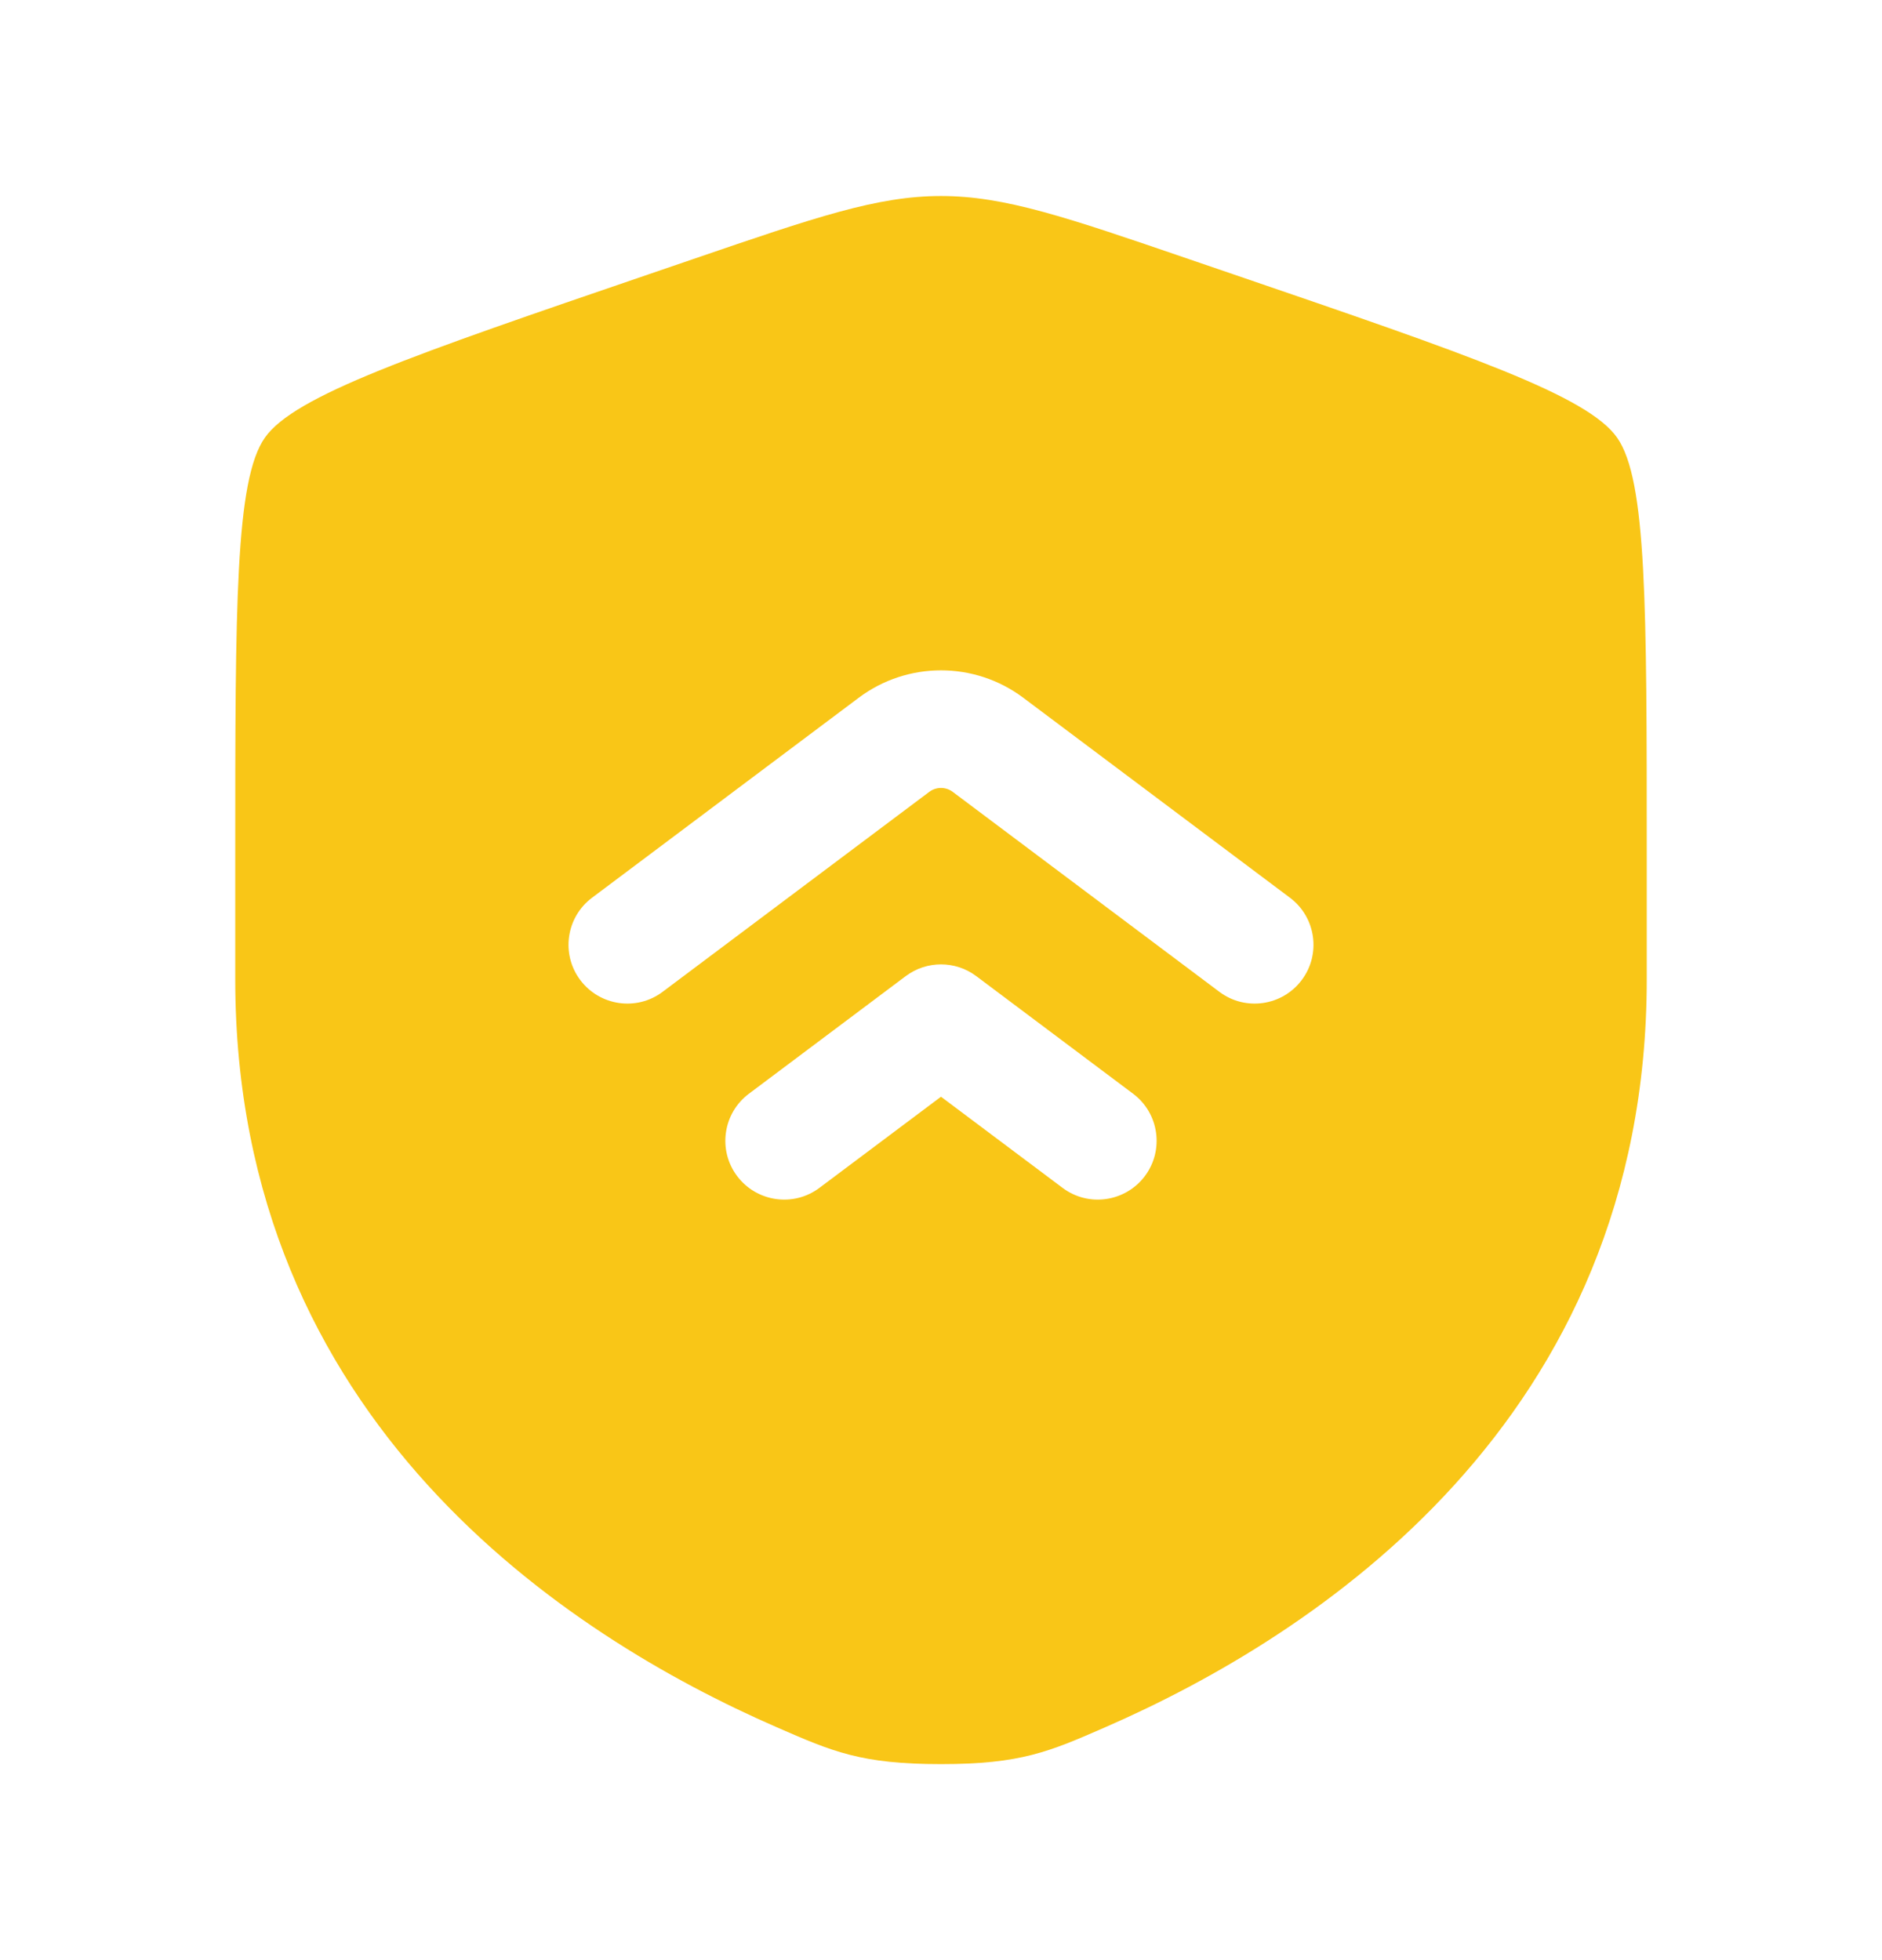 <svg width="24" height="25" viewBox="0 0 24 25" fill="none" xmlns="http://www.w3.org/2000/svg">
<path fill-rule="evenodd" clip-rule="evenodd" d="M3.378 5.582C3 6.12 3 7.719 3 10.917V12.491C3 18.129 7.239 20.866 9.899 22.027C10.62 22.342 10.981 22.5 12 22.5C13.019 22.5 13.38 22.342 14.101 22.027C16.761 20.866 21 18.129 21 12.491V10.917C21 7.719 21 6.12 20.622 5.582C20.245 5.045 18.742 4.53 15.735 3.501L15.162 3.305C13.595 2.768 12.811 2.5 12 2.5C11.189 2.5 10.405 2.768 8.838 3.305L8.265 3.501C5.258 4.53 3.755 5.045 3.378 5.582ZM16.45 11.45L13.05 8.9C12.428 8.433 11.572 8.433 10.95 8.9L7.55 11.45C7.219 11.698 7.151 12.169 7.4 12.5C7.649 12.831 8.119 12.899 8.45 12.65L11.85 10.1C11.939 10.033 12.061 10.033 12.15 10.1L15.55 12.65C15.881 12.899 16.352 12.831 16.6 12.5C16.849 12.169 16.781 11.698 16.45 11.45ZM14.45 13.95L12.45 12.45C12.183 12.25 11.817 12.25 11.55 12.45L9.55 13.95C9.219 14.198 9.151 14.669 9.4 15C9.649 15.331 10.119 15.399 10.45 15.15L12 13.988L13.55 15.15C13.881 15.399 14.351 15.331 14.6 15C14.848 14.669 14.781 14.198 14.45 13.95Z" fill="#F9C617"/>
</svg>

